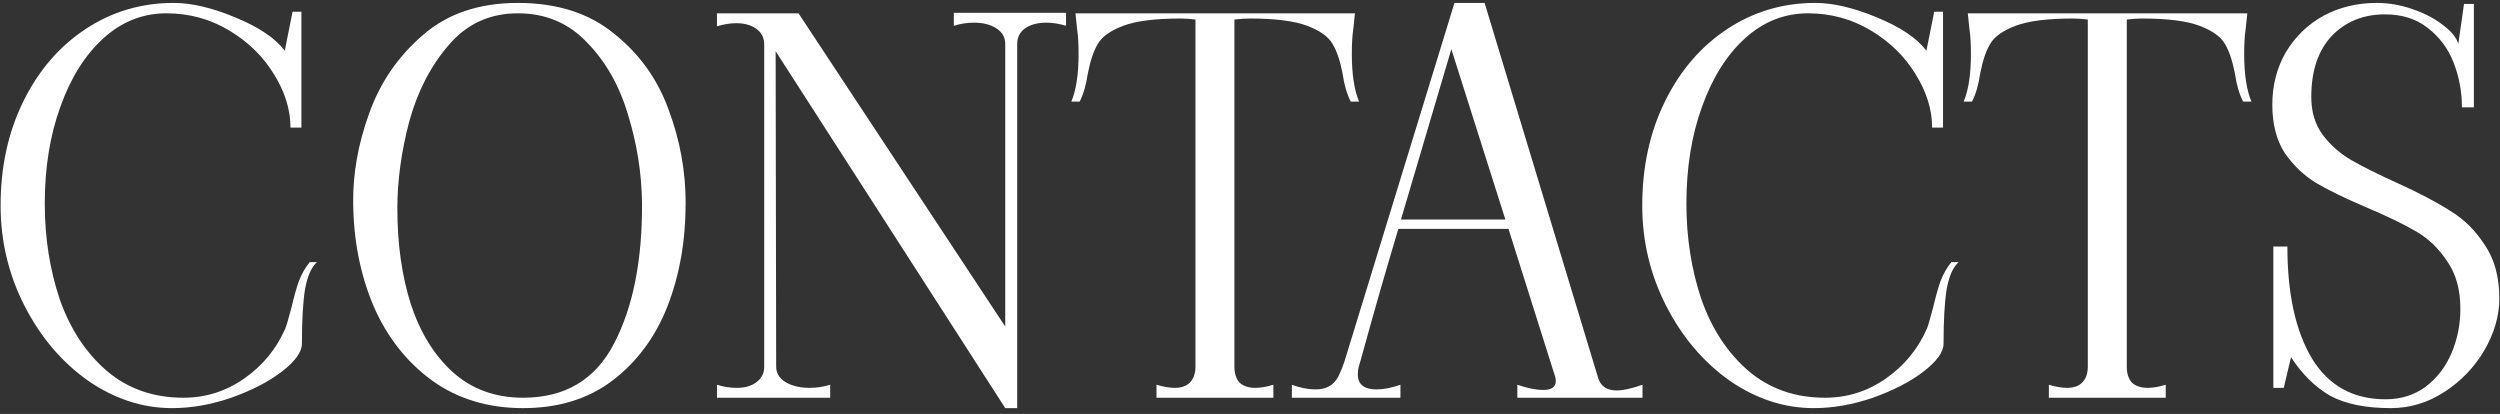 <?xml version="1.0" encoding="UTF-8"?> <svg xmlns="http://www.w3.org/2000/svg" width="308" height="51" viewBox="0 0 308 51" fill="none"><rect x="0" y="0" width="308" height="51" fill="#333333" stroke="none"/><path d="M21.195 50.28C17.568 50.28 14.112 49.15 10.827 46.888C7.584 44.584 4.982 41.512 3.019 37.672C1.056 33.832 0.075 29.715 0.075 25.32C0.075 20.542 1.014 16.254 2.891 12.456C4.768 8.659 7.328 5.694 10.571 3.56C13.814 1.427 17.419 0.36 21.387 0.36C23.606 0.36 26.144 0.958 29.003 2.152C31.904 3.347 33.931 4.712 35.083 6.248L36.043 1.448H37.131V15.72H35.787C35.787 13.502 35.104 11.304 33.739 9.128C32.416 6.952 30.582 5.16 28.235 3.752C25.888 2.344 23.307 1.64 20.491 1.64C17.59 1.64 15.008 2.664 12.747 4.712C10.486 6.76 8.715 9.576 7.435 13.16C6.155 16.702 5.515 20.67 5.515 25.064C5.515 29.288 6.134 33.235 7.371 36.904C8.651 40.531 10.571 43.454 13.131 45.672C15.734 47.891 18.891 49 22.603 49C25.334 49 27.83 48.211 30.091 46.632C32.352 45.054 34.038 43.006 35.147 40.488C35.275 40.19 35.531 39.315 35.915 37.864C36.214 36.584 36.512 35.518 36.811 34.664C37.152 33.768 37.6 32.979 38.155 32.296H39.051C38.368 32.894 37.878 34.003 37.579 35.624C37.323 37.246 37.195 39.486 37.195 42.344C37.195 43.368 36.363 44.52 34.699 45.8C33.078 47.038 31.008 48.104 28.491 49C26.016 49.854 23.584 50.28 21.195 50.28Z" fill="white"></path><path d="M64.441 50.28C60.131 50.28 56.398 49.15 53.24 46.888C50.083 44.584 47.672 41.512 46.008 37.672C44.387 33.832 43.555 29.608 43.513 25C43.47 21.374 44.131 17.683 45.496 13.928C46.862 10.131 49.059 6.931 52.089 4.328C55.118 1.683 59.022 0.36 63.8 0.36C68.622 0.36 72.569 1.619 75.641 4.136C78.755 6.611 80.995 9.726 82.361 13.48C83.769 17.235 84.472 21.075 84.472 25C84.472 29.651 83.726 33.896 82.233 37.736C80.739 41.534 78.478 44.584 75.448 46.888C72.462 49.15 68.793 50.28 64.441 50.28ZM64.441 49C69.603 49 73.337 46.782 75.641 42.344C77.987 37.864 79.139 32.083 79.097 25C79.054 21.331 78.478 17.704 77.368 14.12C76.302 10.536 74.617 7.571 72.312 5.224C70.051 2.835 67.214 1.64 63.8 1.64C60.344 1.64 57.507 2.942 55.288 5.544C53.07 8.104 51.449 11.24 50.425 14.952C49.443 18.664 48.953 22.248 48.953 25.704C48.953 30.056 49.507 33.982 50.617 37.48C51.769 40.979 53.496 43.774 55.8 45.864C58.147 47.955 61.027 49 64.441 49Z" fill="white"></path><path d="M131.335 1.576V3.176C130.482 2.92 129.672 2.792 128.904 2.792C127.837 2.792 126.962 3.027 126.28 3.496C125.64 3.966 125.319 4.606 125.319 5.416V50.28H123.847L95.559 6.312L95.624 45.16C95.624 45.971 96.007 46.611 96.775 47.08C97.586 47.55 98.567 47.784 99.719 47.784C100.615 47.784 101.469 47.656 102.279 47.4V49H88.328V47.4C89.138 47.656 89.949 47.784 90.76 47.784C91.784 47.784 92.594 47.55 93.192 47.08C93.832 46.611 94.151 45.971 94.151 45.16V5.48C94.151 4.67 93.832 4.03 93.192 3.56C92.552 3.091 91.719 2.856 90.695 2.856C89.97 2.856 89.181 2.984 88.328 3.24V1.64H98.376L123.847 40.232V5.416C123.847 4.606 123.485 3.966 122.759 3.496C122.034 3.027 121.117 2.792 120.007 2.792C119.154 2.792 118.322 2.92 117.511 3.176V1.576H131.335Z" fill="white"></path><path d="M166.737 3.496C166.609 4.307 166.545 5.352 166.545 6.632C166.545 9.15 166.844 11.112 167.441 12.52H166.417C165.948 11.624 165.606 10.451 165.393 9C165.094 7.464 164.689 6.27 164.177 5.416C163.665 4.52 162.62 3.774 161.041 3.176C159.462 2.579 157.094 2.28 153.937 2.28C153.382 2.28 152.764 2.323 152.081 2.408V45.16C152.081 46.014 152.294 46.675 152.721 47.144C153.19 47.571 153.83 47.784 154.641 47.784C155.324 47.784 156.07 47.656 156.881 47.4V49H142.481V47.4C143.334 47.656 144.081 47.784 144.721 47.784C145.532 47.784 146.15 47.571 146.577 47.144C147.046 46.675 147.281 46.014 147.281 45.16V2.408C146.598 2.323 146.001 2.28 145.489 2.28C142.332 2.28 139.964 2.579 138.385 3.176C136.806 3.774 135.761 4.52 135.249 5.416C134.737 6.27 134.332 7.464 134.033 9C133.82 10.451 133.478 11.624 133.009 12.52H131.985C132.582 11.112 132.881 9.15 132.881 6.632C132.881 5.352 132.817 4.307 132.689 3.496L132.497 1.64H166.929L166.737 3.496Z" fill="white"></path><path d="M196.854 46.44C197.152 47.55 197.92 48.104 199.158 48.104C199.968 48.104 201.035 47.87 202.357 47.4V49H186.934V47.4C188.171 47.827 189.237 48.04 190.133 48.04C191.157 48.04 191.669 47.678 191.669 46.952C191.669 46.739 191.648 46.568 191.605 46.44L185.846 28.2H172.277C170.741 33.32 169.269 38.44 167.861 43.56L167.413 45.16C167.328 45.416 167.285 45.736 167.285 46.12C167.285 47.358 168.053 47.976 169.589 47.976C170.443 47.976 171.424 47.784 172.533 47.4V49H159.158V47.4C160.182 47.784 161.163 47.976 162.102 47.976C163.382 47.976 164.299 47.464 164.854 46.44C165.152 45.843 165.408 45.224 165.621 44.584L179.189 0.36H182.902L196.854 46.44ZM172.598 27.048H185.462L178.805 6.056L172.598 27.048Z" fill="white"></path><path d="M223.445 50.28C219.818 50.28 216.362 49.15 213.077 46.888C209.834 44.584 207.232 41.512 205.269 37.672C203.306 33.832 202.325 29.715 202.325 25.32C202.325 20.542 203.264 16.254 205.141 12.456C207.018 8.659 209.578 5.694 212.821 3.56C216.064 1.427 219.669 0.36 223.637 0.36C225.856 0.36 228.394 0.958 231.253 2.152C234.154 3.347 236.181 4.712 237.333 6.248L238.293 1.448H239.381V15.72H238.037C238.037 13.502 237.354 11.304 235.989 9.128C234.666 6.952 232.832 5.16 230.485 3.752C228.138 2.344 225.557 1.64 222.741 1.64C219.84 1.64 217.258 2.664 214.997 4.712C212.736 6.76 210.965 9.576 209.685 13.16C208.405 16.702 207.765 20.67 207.765 25.064C207.765 29.288 208.384 33.235 209.621 36.904C210.901 40.531 212.821 43.454 215.381 45.672C217.984 47.891 221.141 49 224.853 49C227.584 49 230.08 48.211 232.341 46.632C234.602 45.054 236.288 43.006 237.397 40.488C237.525 40.19 237.781 39.315 238.165 37.864C238.464 36.584 238.762 35.518 239.061 34.664C239.402 33.768 239.85 32.979 240.405 32.296H241.301C240.618 32.894 240.128 34.003 239.829 35.624C239.573 37.246 239.445 39.486 239.445 42.344C239.445 43.368 238.613 44.52 236.949 45.8C235.328 47.038 233.258 48.104 230.741 49C228.266 49.854 225.834 50.28 223.445 50.28Z" fill="white"></path><path d="M276.675 3.496C276.547 4.307 276.482 5.352 276.482 6.632C276.482 9.15 276.781 11.112 277.378 12.52H276.355C275.885 11.624 275.544 10.451 275.33 9C275.032 7.464 274.626 6.27 274.114 5.416C273.602 4.52 272.557 3.774 270.979 3.176C269.4 2.579 267.032 2.28 263.874 2.28C263.32 2.28 262.701 2.323 262.019 2.408V45.16C262.019 46.014 262.232 46.675 262.658 47.144C263.128 47.571 263.768 47.784 264.579 47.784C265.261 47.784 266.008 47.656 266.818 47.4V49H252.419V47.4C253.272 47.656 254.018 47.784 254.658 47.784C255.469 47.784 256.088 47.571 256.515 47.144C256.984 46.675 257.218 46.014 257.218 45.16V2.408C256.536 2.323 255.938 2.28 255.426 2.28C252.269 2.28 249.901 2.579 248.322 3.176C246.744 3.774 245.698 4.52 245.186 5.416C244.674 6.27 244.269 7.464 243.97 9C243.757 10.451 243.416 11.624 242.947 12.52H241.923C242.52 11.112 242.818 9.15 242.818 6.632C242.818 5.352 242.754 4.307 242.626 3.496L242.434 1.64H276.867L276.675 3.496Z" fill="white"></path><path d="M294.542 50.28C291.427 50.28 288.931 49.768 287.054 48.744C285.219 47.678 283.619 46.099 282.254 44.008L281.358 47.784H280.078V30.376H281.806C281.806 36.179 282.809 40.766 284.814 44.136C286.862 47.507 289.891 49.192 293.902 49.192C295.779 49.192 297.422 48.68 298.83 47.656C300.238 46.59 301.305 45.203 302.03 43.496C302.755 41.79 303.118 39.976 303.118 38.056C303.118 35.71 302.585 33.768 301.518 32.232C300.494 30.654 299.214 29.416 297.678 28.52C296.142 27.624 294.115 26.643 291.598 25.576C288.995 24.467 286.926 23.464 285.39 22.568C283.854 21.63 282.553 20.392 281.486 18.856C280.462 17.278 279.95 15.294 279.95 12.904C279.95 10.515 280.505 8.36 281.614 6.44C282.766 4.52 284.302 3.027 286.222 1.96C288.185 0.894 290.382 0.36 292.814 0.36C294.307 0.36 295.779 0.616 297.23 1.128C298.723 1.64 299.982 2.302 301.006 3.112C302.03 3.88 302.649 4.648 302.862 5.416L303.566 0.488H304.782V13.224H303.31C303.31 11.304 302.969 9.47 302.286 7.72C301.603 5.971 300.537 4.542 299.086 3.432C297.678 2.323 295.929 1.768 293.838 1.768C291.15 1.768 288.953 2.664 287.246 4.456C285.582 6.248 284.75 8.744 284.75 11.944C284.75 13.779 285.219 15.336 286.158 16.616C287.097 17.854 288.249 18.878 289.614 19.688C291.022 20.499 292.899 21.438 295.246 22.504C297.977 23.742 300.174 24.894 301.838 25.96C303.545 26.984 304.974 28.392 306.126 30.184C307.321 31.934 307.918 34.131 307.918 36.776C307.918 38.91 307.299 41.043 306.062 43.176C304.825 45.267 303.182 46.974 301.134 48.296C299.086 49.619 296.889 50.28 294.542 50.28Z" fill="white"></path></svg> 